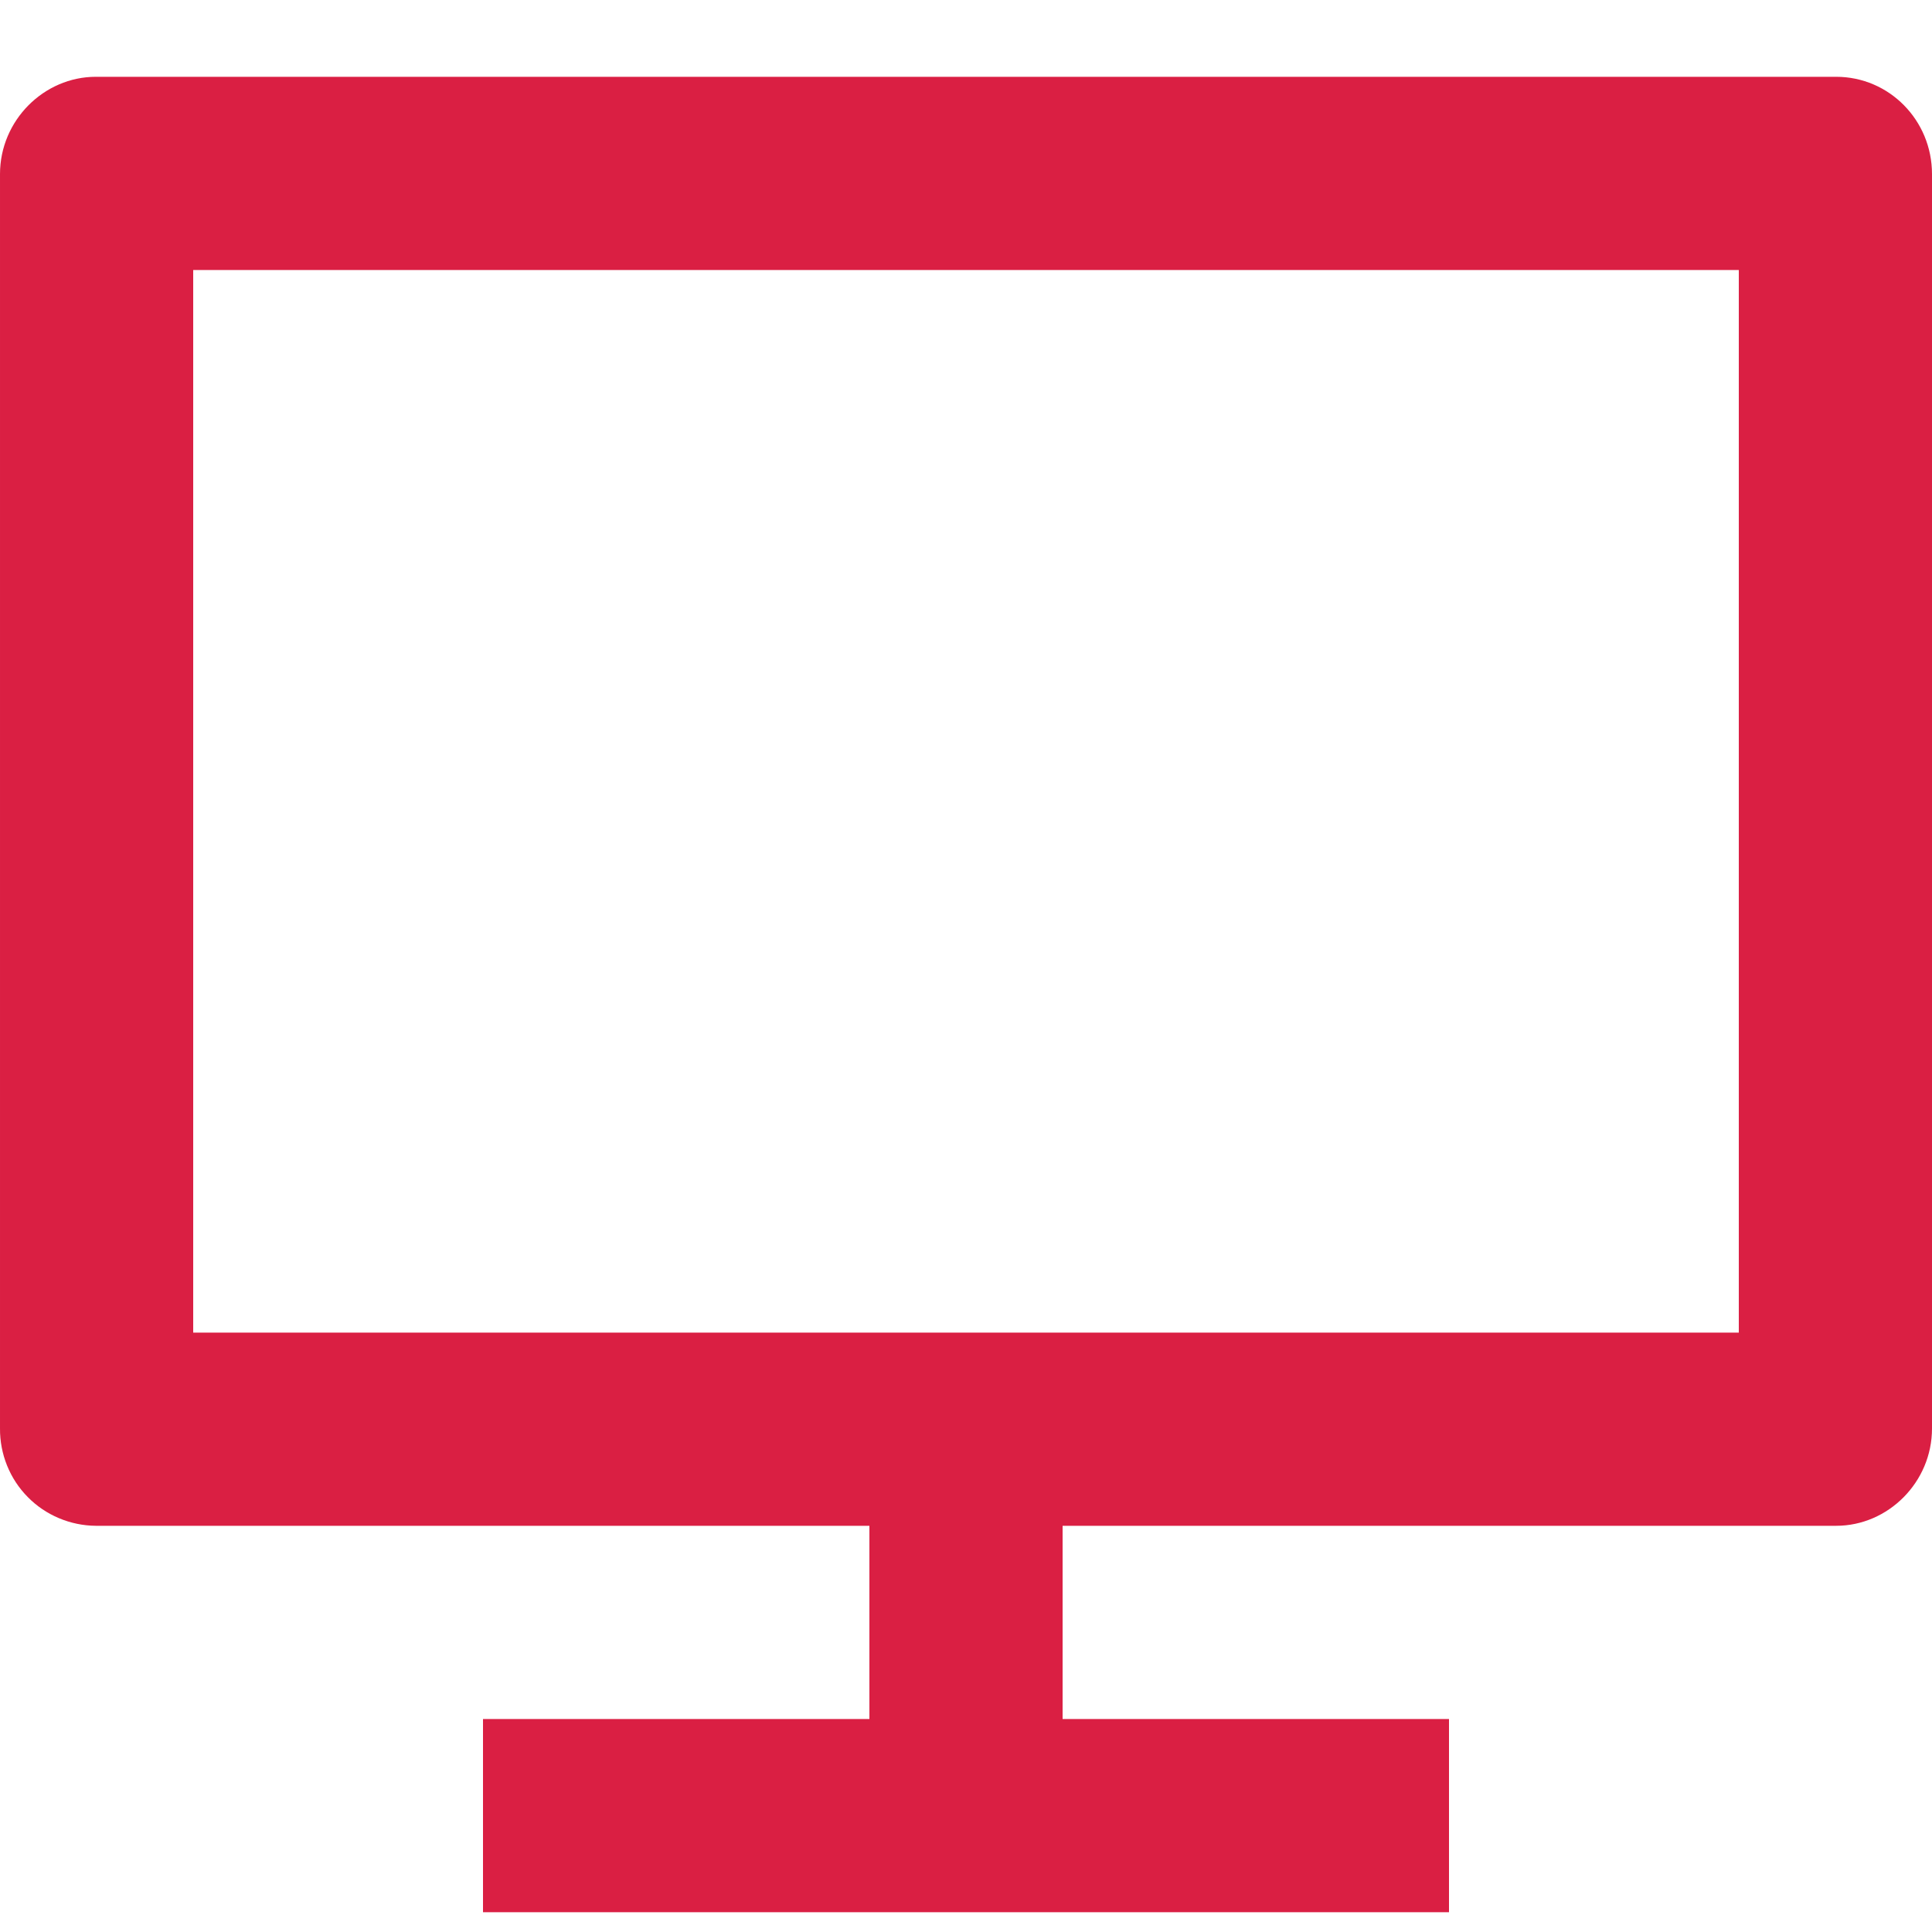 <svg width="20" height="20" viewBox="0 0 20 20" fill="none" xmlns="http://www.w3.org/2000/svg">
<path d="M2 13.795H18V2.795H2V13.795ZM11 15.795V17.795H15V19.795H5V17.795H9V15.795H0.992C0.861 15.794 0.731 15.767 0.61 15.716C0.489 15.665 0.379 15.591 0.287 15.497C0.195 15.404 0.122 15.293 0.073 15.171C0.024 15.05 -0.001 14.919 4.07459e-05 14.788V1.802C4.07459e-05 1.246 0.455 0.795 0.992 0.795H19.008C19.556 0.795 20 1.244 20 1.802V14.788C20 15.344 19.545 15.795 19.008 15.795H11Z" fill="#DA1F43"/>
</svg>
